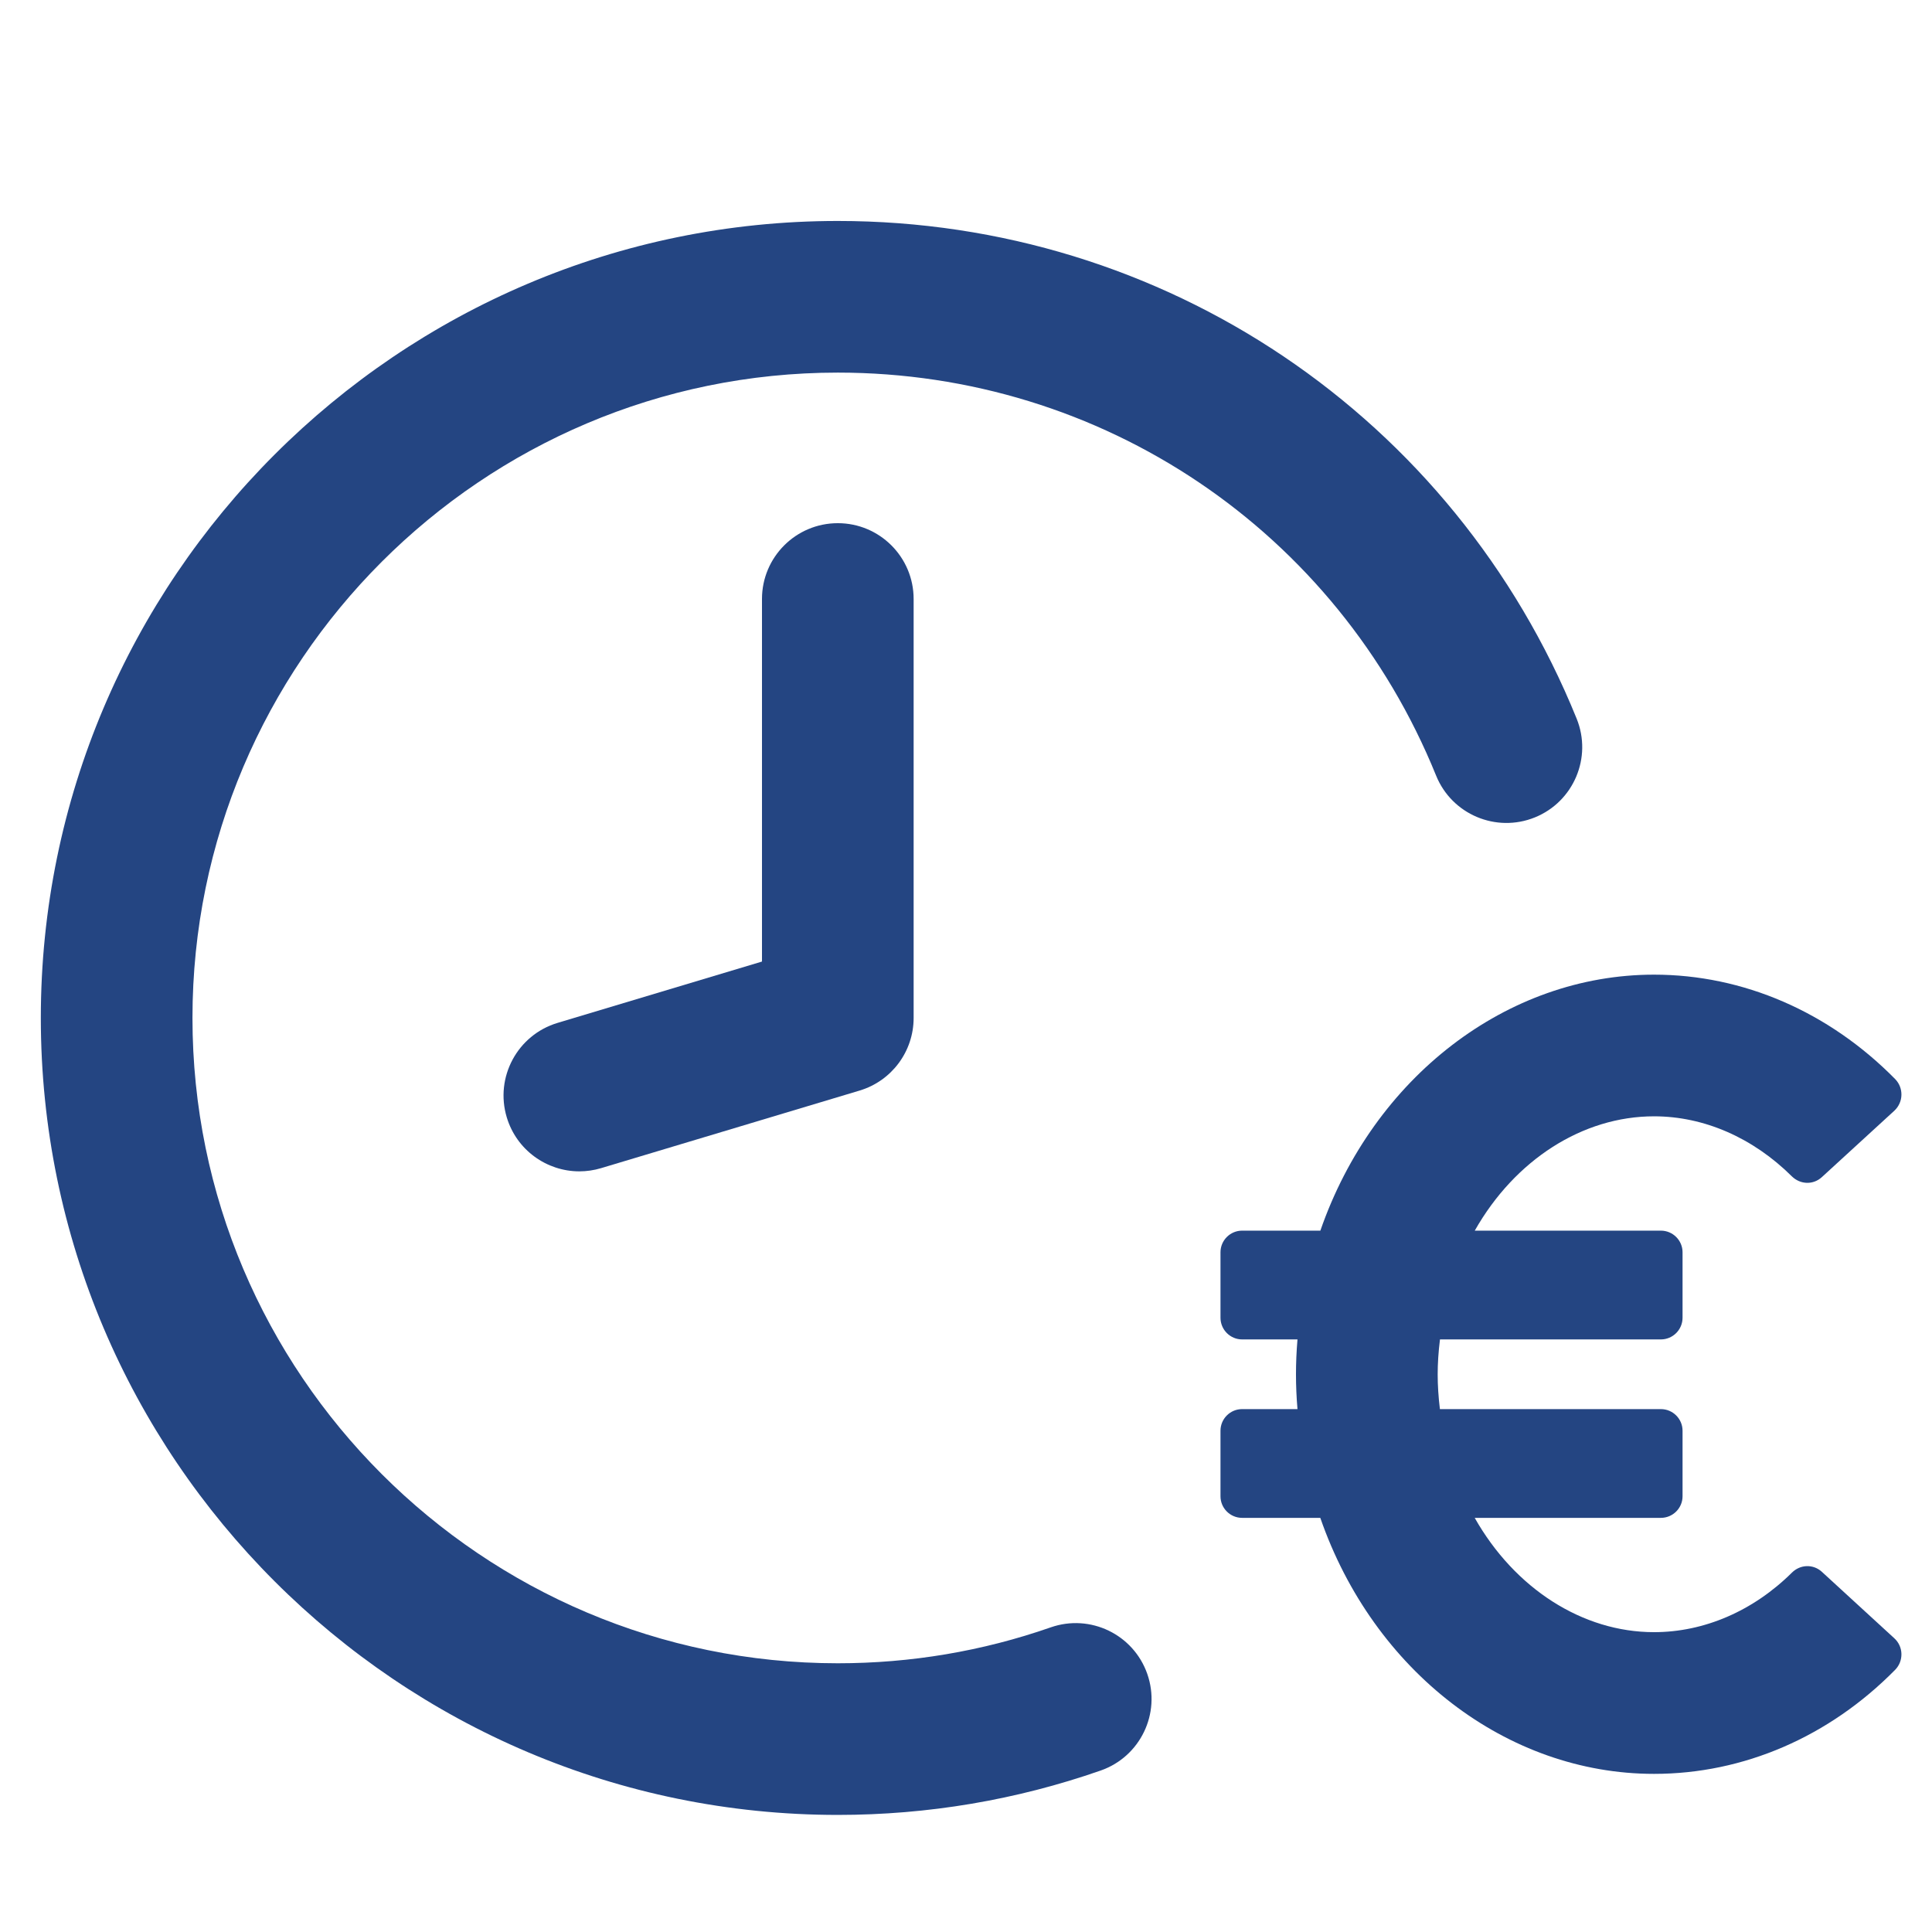 <svg version="1.0" preserveAspectRatio="xMidYMid meet" height="1400" viewBox="0 0 1050 1050" zoomAndPan="magnify" width="1400" xmlns:xlink="http://www.w3.org/1999/xlink" xmlns="http://www.w3.org/2000/svg"><defs><clipPath id="f410c7837c"><path clip-rule="nonzero" d="M 22.012 120.113 L 860 120.113 L 860 986.363 L 22.012 986.363 Z M 22.012 120.113"></path></clipPath><clipPath id="738cb70645"><path clip-rule="nonzero" d="M 663 529 L 1033.762 529 L 1033.762 965 L 663 965 Z M 663 529"></path></clipPath></defs><g clip-path="url(#f410c7837c)"><path fill-rule="nonzero" fill-opacity="1" d="M 571.047 884.434 C 533.953 897.383 495.02 903.953 455.328 903.953 C 261.938 903.953 104.602 746.617 104.602 553.234 C 104.602 359.84 261.938 202.504 455.328 202.504 C 598.914 202.504 726.551 288.48 780.496 421.531 C 789.055 442.629 813.109 452.77 834.168 444.238 C 855.254 435.688 865.426 411.652 856.875 390.566 C 790.254 226.258 632.645 120.09 455.328 120.09 C 216.492 120.09 22.188 314.398 22.188 553.234 C 22.188 792.07 216.492 986.367 455.328 986.367 C 504.293 986.367 552.363 978.246 598.207 962.242 C 619.699 954.738 631.035 931.246 623.531 909.758 C 616.016 888.266 592.535 876.938 571.047 884.434 Z M 571.047 884.434" fill="#244582"></path></g><path fill-rule="nonzero" fill-opacity="1" d="M 414.121 325.543 L 414.121 522.578 L 303.035 555.918 C 281.234 562.457 268.867 585.438 275.406 607.227 C 280.762 625.074 297.137 636.605 314.855 636.605 C 318.777 636.605 322.773 636.039 326.715 634.855 L 467.172 592.699 C 484.605 587.469 496.539 571.434 496.539 553.234 L 496.539 325.543 C 496.539 302.789 478.086 284.336 455.328 284.336 C 432.574 284.336 414.121 302.789 414.121 325.543 Z M 414.121 325.543" fill="#244582"></path><g clip-path="url(#738cb70645)"><path fill-rule="nonzero" fill-opacity="1" d="M 990.062 854.168 C 985.395 849.969 978.426 850.191 973.906 854.656 C 952.809 875.562 926.141 887.043 898.926 887.043 C 860.121 887.043 823.262 863.395 801.469 824.922 L 902.66 824.922 C 909.137 824.922 914.43 819.656 914.43 813.188 L 914.43 777.582 C 914.43 771.086 909.137 765.82 902.66 765.82 L 782.559 765.82 C 781.742 759.07 781.348 752.883 781.348 746.977 C 781.348 741.051 781.742 734.824 782.598 727.945 L 902.66 727.945 C 909.137 727.945 914.43 722.652 914.43 716.164 L 914.43 680.578 C 914.43 674.105 909.137 668.828 902.66 668.828 L 801.5 668.828 C 823.293 630.355 860.121 606.695 898.926 606.695 C 926.051 606.695 952.68 618.293 973.906 639.391 C 978.516 643.844 985.457 644.02 990.105 639.773 L 1029.562 603.621 C 1031.914 601.43 1033.324 598.328 1033.383 595.094 C 1033.445 591.875 1032.27 588.848 1030.043 586.52 C 993.996 549.879 947.406 529.703 898.926 529.703 C 819.035 529.703 746.48 585.496 717.586 668.828 L 675.059 668.828 C 668.582 668.828 663.309 674.105 663.309 680.578 L 663.309 716.164 C 663.309 722.652 668.582 727.945 675.059 727.945 L 705.152 727.945 C 704.598 734.562 704.336 740.824 704.336 746.977 C 704.336 753.062 704.598 759.262 705.152 765.82 L 675.059 765.82 C 668.582 765.82 663.309 771.086 663.309 777.582 L 663.309 813.188 C 663.309 819.656 668.582 824.922 675.059 824.922 L 717.555 824.922 C 746.441 908.254 819.004 964.059 898.926 964.059 C 947.57 964.059 994.09 943.941 1030.016 907.461 C 1032.238 905.168 1033.445 902.141 1033.383 898.871 C 1033.324 895.633 1031.914 892.531 1029.52 890.371 Z M 990.062 854.168" fill="#244582"></path></g></svg>